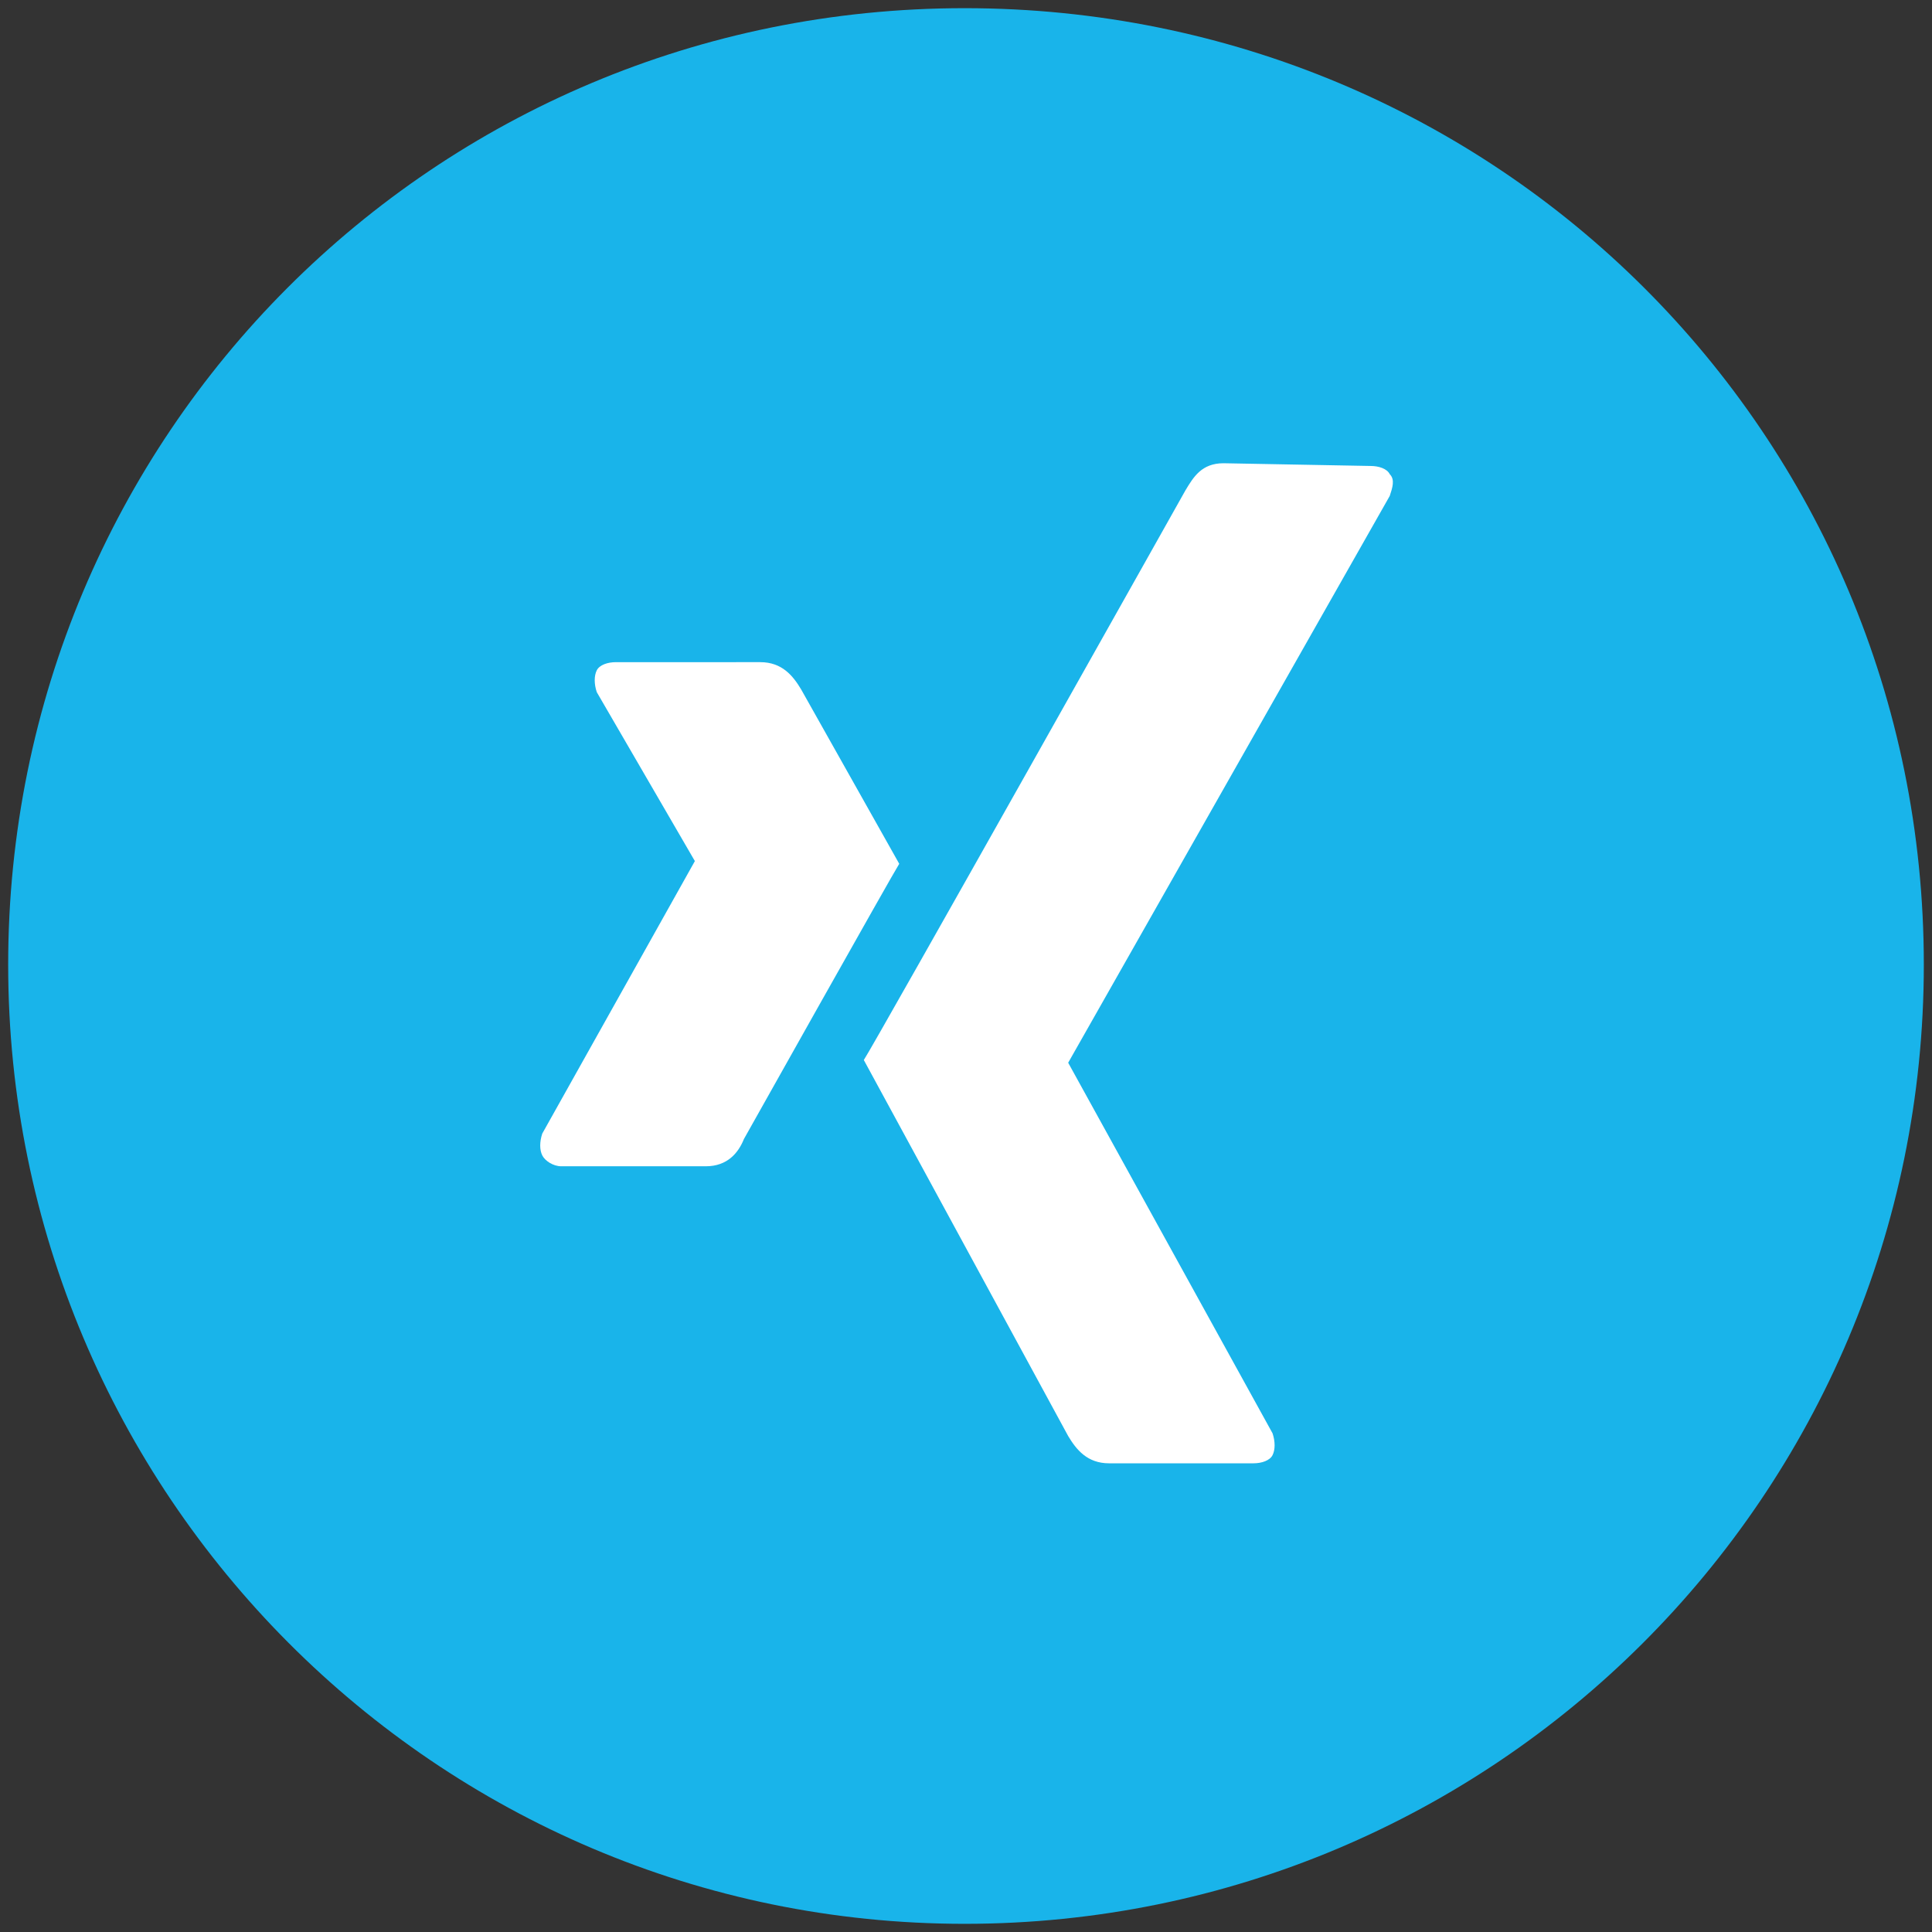 <?xml version="1.0" encoding="utf-8"?>
<!-- Generator: Adobe Illustrator 24.1.2, SVG Export Plug-In . SVG Version: 6.00 Build 0)  -->
<svg version="1.1" id="Ebene_1" xmlns="http://www.w3.org/2000/svg" xmlns:xlink="http://www.w3.org/1999/xlink" x="0px" y="0px"
	 viewBox="0 0 70.9 70.9" style="enable-background:new 0 0 70.9 70.9;" xml:space="preserve">
<rect x="0" y="0" width="70.9" height="70.9" fill="#333333" stroke="none"/>
<style type="text/css">
	.st0{fill:#19B4EA;}
	.st1{fill:none;}
	.st2{fill:#FFFFFF;}
</style>
<path class="st0" d="M35.4,70.6c19.4,0,35.2-15.7,35.2-35.2S54.9,0.3,35.4,0.3S0.3,16,0.3,35.4S16,70.6,35.4,70.6"/>
<rect x="10.9" y="6.1" class="st1" width="49.1" height="49.1"/>
<g>
	<path class="st2" d="M22.6,24.3c-0.3,0-0.6,0.1-0.7,0.3c-0.1,0.2-0.1,0.5,0,0.8l3.6,6.2c0,0,0,0,0,0l-5.6,10
		c-0.1,0.3-0.1,0.6,0,0.8c0.1,0.2,0.4,0.4,0.7,0.4h5.3c0.8,0,1.2-0.5,1.4-1c0,0,5.5-9.8,5.7-10.1c0,0-3.6-6.4-3.6-6.4
		c-0.3-0.5-0.7-1-1.5-1L22.6,24.3L22.6,24.3z"/>
	<path class="st2" d="M44.9,17c-0.8,0-1.1,0.5-1.4,1c0,0-11.4,20.3-11.8,20.9c0,0,7.5,13.8,7.5,13.8c0.3,0.5,0.7,1,1.5,1H46
		c0.3,0,0.6-0.1,0.7-0.3c0.1-0.2,0.1-0.5,0-0.8L39.2,39c0,0,0,0,0,0L51,18.2c0.1-0.3,0.2-0.6,0-0.8c-0.1-0.2-0.4-0.3-0.7-0.3
		L44.9,17L44.9,17L44.9,17L44.9,17z"/>
</g>
</svg>
